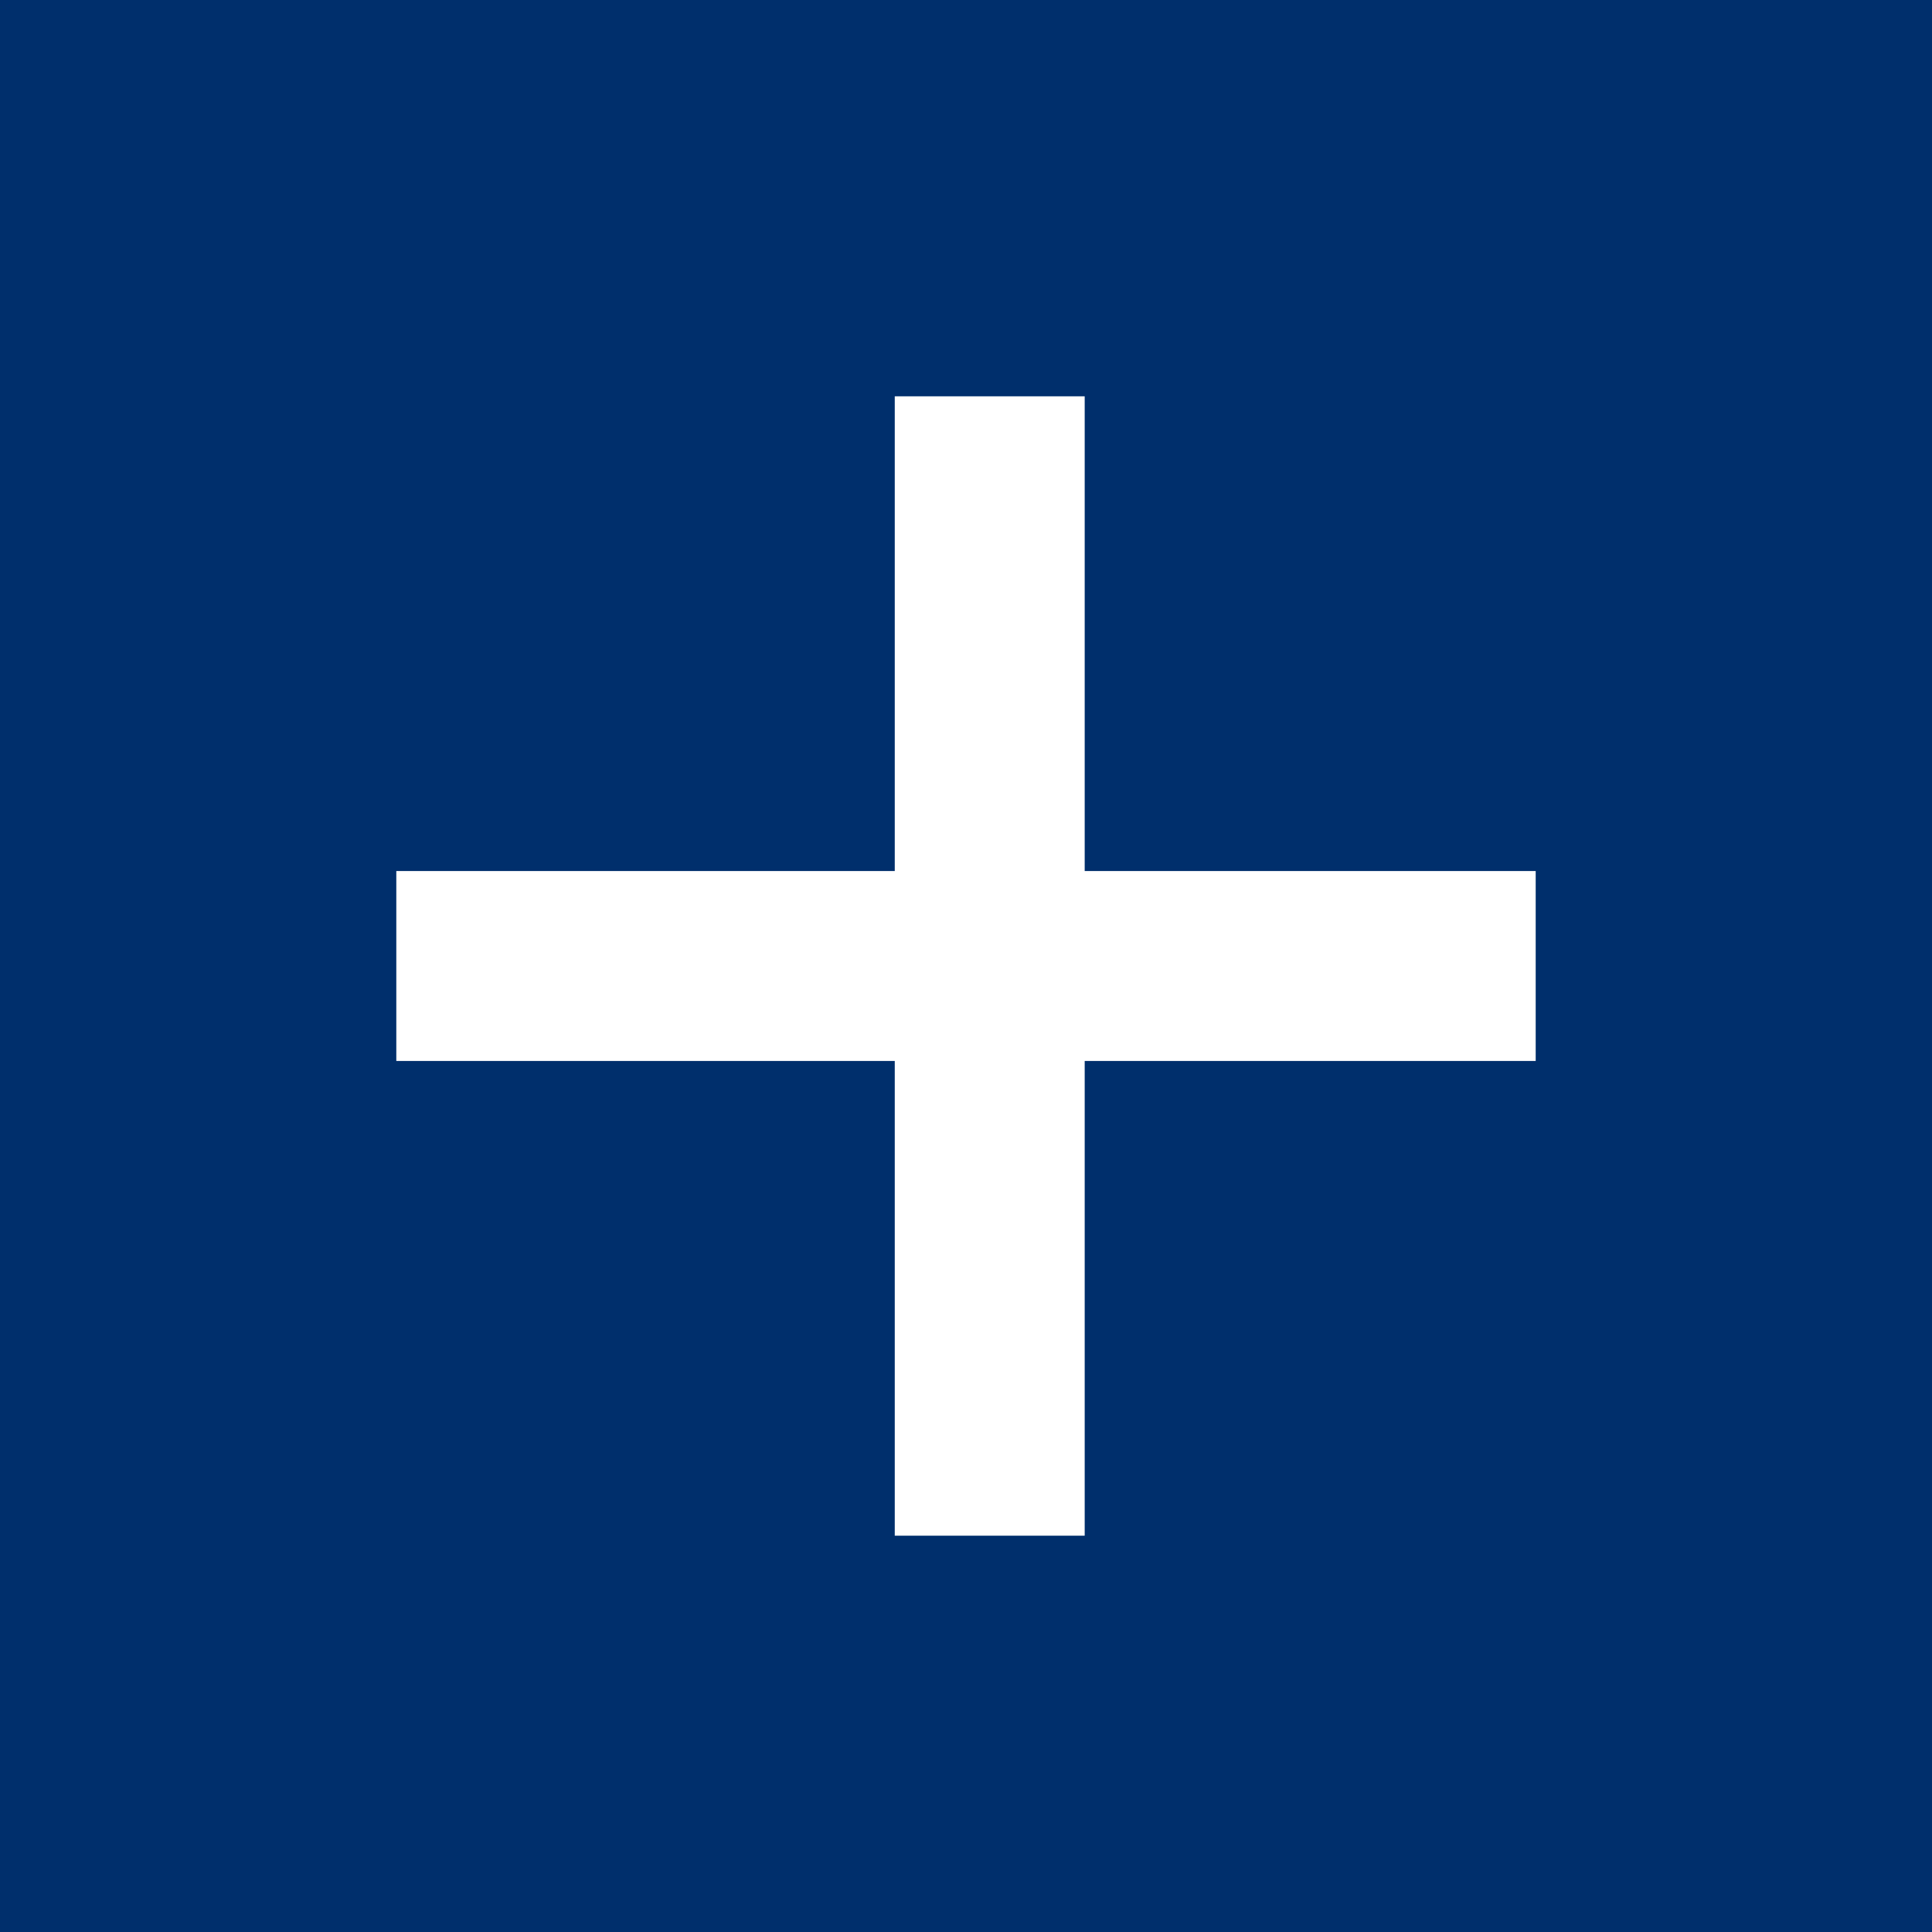 <svg width="39" height="39" viewBox="0 0 39 39" fill="none" xmlns="http://www.w3.org/2000/svg">
<rect width="39" height="39" fill="#002F6C"/>
<path fill-rule="evenodd" clip-rule="evenodd" d="M18.062 31H21.896L21.896 21.417H31V17.583H21.896L21.896 8H18.062L18.062 17.583H8V21.417H18.062L18.062 31Z" fill="white"/>
</svg>
